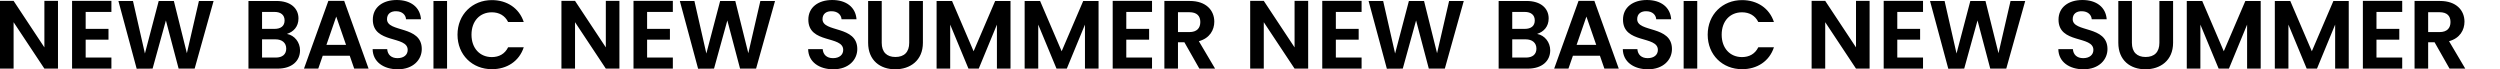 <?xml version="1.0" encoding="utf-8"?>
<!-- Generator: Adobe Illustrator 27.4.1, SVG Export Plug-In . SVG Version: 6.00 Build 0)  -->
<svg version="1.1" id="&#x30EC;&#x30A4;&#x30E4;&#x30FC;_1" xmlns="http://www.w3.org/2000/svg" xmlns:xlink="http://www.w3.org/1999/xlink" x="0px" y="0px" width="6815" height="188.89" viewbox="0 0 6815 188.89" enable-background="new 0 0 6815 188.89" xml:space="preserve">
<g>
	<g>
		<path d="M3529,129.19L3445.07,2.38H3408v184.67h37.07V60.5L3529,187.04h37.07V2.38H3529V129.19z M3604.46,187.04h107.23v-30.12
			h-70.16v-48.87h62.22V78.73h-62.22V32.5h70.16V2.38h-107.23V187.04z M3917.42,145.04l-35.48-142.4h-41.3l-37.6,143.19
			L3770.48,2.64h-39.72l49.78,184.67l43.42-0.26l36.27-131.3l34.68,131.3h43.69l51.63-184.4h-39.98L3917.42,145.04z M4190.14,92.47
			c18-5.81,31.51-19.81,31.51-42.27c0-27.48-21.45-47.55-60.1-47.55h-76.25v184.4h79.7c38.39,0,60.9-20.61,60.9-49.93
			C4225.89,115.45,4211.06,96.16,4190.14,92.47z M4122.36,32.5h33.89c17.48,0,27.54,8.45,27.54,23.25
			c0,15.06-10.06,22.98-27.54,22.98h-33.89V32.5z M4159.69,156.93h-37.33v-49.67h36.54c18,0,29.39,9.51,29.39,25.36
			C4188.29,148.21,4177.7,156.93,4159.69,156.93z M4303.12,2.38l-66.46,184.67h38.92l12.18-35.14h73.61l12.18,35.14h39.19
			L4346.28,2.38H4303.12z M4297.83,122.32l26.74-77.14l26.74,77.14H4297.83z M4462.97,52.31c0-15.06,10.86-22.19,25.42-21.66
			c15.89,0.26,25.68,9.77,26.48,21.93h40.77C4553.25,19.29,4527.3,0,4489.44,0c-38.13,0-65.13,20.08-65.13,53.37
			c-0.26,66.84,95.05,42.8,95.05,82.69c0,13.21-10.33,22.46-27.8,22.46c-17.21,0-27.01-9.77-28.07-24.57h-39.72
			c0.53,34.87,30.18,54.95,68.58,54.95c42.1,0,65.4-26.15,65.4-55.22C4557.75,68.69,4462.97,89.3,4462.97,52.31z M4589.61,187.04
			h37.07V2.64h-37.07V187.04z M4748.63,33.55c19.86,0,35.74,8.72,44.48,26.42h42.63c-12.44-37.78-45.81-59.71-86.84-59.71
			c-53.22,0-93.73,39.1-93.73,94.31c0,55.22,40.51,94.05,93.73,94.05c41.04,0,74.4-21.66,86.84-59.71h-42.63
			c-8.74,17.96-24.62,26.68-44.48,26.68c-32.3,0-55.34-23.78-55.34-61.03C4693.29,57.06,4716.33,33.55,4748.63,33.55z
			 M5059.47,129.19L4975.54,2.38h-37.07v184.67h37.07V60.5l83.93,126.55h37.07V2.38h-37.07V129.19z M5134.94,187.04h107.23v-30.12
			H5172v-48.87h62.22V78.73H5172V32.5h70.16V2.38h-107.23V187.04z M5447.9,145.04l-35.48-142.4h-41.3l-37.6,143.19L5300.95,2.64
			h-39.72l49.78,184.67l43.42-0.26l36.27-131.3l34.69,131.3h43.69l51.63-184.4h-39.98L5447.9,145.04z M5650.19,52.31
			c0-15.06,10.86-22.19,25.42-21.66c15.89,0.26,25.68,9.77,26.48,21.93h40.77C5740.47,19.29,5714.53,0,5676.66,0
			c-38.13,0-65.13,20.08-65.13,53.37c-0.26,66.84,95.05,42.8,95.05,82.69c0,13.21-10.33,22.46-27.8,22.46
			c-17.21,0-27.01-9.77-28.07-24.57H5611c0.53,34.87,30.18,54.95,68.58,54.95c42.1,0,65.4-26.15,65.4-55.22
			C5744.97,68.69,5650.19,89.3,5650.19,52.31z M5886.52,116.77c0,25.36-13.77,38.57-37.6,38.57c-23.56,0-37.33-13.21-37.33-38.57
			V2.64h-37.07v113.86c0,48.61,33.36,72.39,73.87,72.39s75.46-23.78,75.46-72.39V2.64h-37.33V116.77z M6062.04,139.76L6003.26,2.64
			h-42.1v184.4h37.07V67.1l49.78,119.94h28.07l49.51-119.94v119.94h37.07V2.64h-41.83L6062.04,139.76z M6302.06,139.76L6243.28,2.64
			h-42.1v184.4h37.07V67.1l49.78,119.94h28.07L6365.6,67.1v119.94h37.07V2.64h-41.83L6302.06,139.76z M6441.2,187.04h107.23v-30.12
			h-70.16v-48.87h62.22V78.73h-62.22V32.5h70.16V2.38H6441.2V187.04z M6676.08,112.28c29.65-7.93,42.1-30.65,42.1-53.1
			c0-30.91-22.24-56.54-66.72-56.54h-69.37v184.4h37.07v-71.86h17.48l40.77,71.86h42.89L6676.08,112.28z M6650.13,87.45h-30.98
			V33.29h30.98c20.65,0,29.92,10.3,29.92,26.68C6680.05,76.61,6670.78,87.45,6650.13,87.45z"/>
	</g>
</g>
<g>
	<g>
		<path d="M121,129.19L37.07,2.38H0v184.67h37.07V60.5L121,187.04h37.07V2.38H121V129.19z M196.46,187.04h107.23v-30.12h-70.16
			v-48.87h62.22V78.73h-62.22V32.5h70.16V2.38H196.46V187.04z M509.42,145.04L473.94,2.64h-41.3l-37.6,143.19L362.48,2.64h-39.72
			l49.78,184.67l43.42-0.26l36.27-131.3l34.68,131.3h43.69l51.63-184.4h-39.98L509.42,145.04z M782.14,92.47
			c18-5.81,31.51-19.81,31.51-42.27c0-27.48-21.45-47.55-60.1-47.55h-76.25v184.4h79.7c38.39,0,60.9-20.61,60.9-49.93
			C817.89,115.45,803.06,96.16,782.14,92.47z M714.36,32.5h33.89c17.47,0,27.54,8.45,27.54,23.25c0,15.06-10.06,22.98-27.54,22.98
			h-33.89V32.5z M751.69,156.93h-37.33v-49.67h36.54c18,0,29.39,9.51,29.39,25.36C780.29,148.21,769.7,156.93,751.69,156.93z
			 M895.12,2.38l-66.46,184.67h38.92l12.18-35.14h73.61l12.18,35.14h39.19L938.28,2.38H895.12z M889.83,122.32l26.74-77.14
			l26.74,77.14H889.83z M1054.97,52.31c0-15.06,10.86-22.19,25.42-21.66c15.89,0.26,25.68,9.77,26.48,21.93h40.77
			C1145.25,19.29,1119.3,0,1081.44,0c-38.13,0-65.13,20.08-65.13,53.37c-0.26,66.84,95.05,42.8,95.05,82.69
			c0,13.21-10.33,22.46-27.8,22.46c-17.21,0-27.01-9.77-28.07-24.57h-39.72c0.53,34.87,30.18,54.95,68.58,54.95
			c42.1,0,65.4-26.15,65.4-55.22C1149.75,68.69,1054.97,89.3,1054.97,52.31z M1181.61,187.04h37.07V2.64h-37.07V187.04z
			 M1340.63,33.55c19.86,0,35.74,8.72,44.48,26.42h42.63c-12.44-37.78-45.81-59.71-86.84-59.71c-53.22,0-93.73,39.1-93.73,94.31
			c0,55.22,40.51,94.05,93.73,94.05c41.04,0,74.4-21.66,86.84-59.71h-42.63c-8.74,17.96-24.62,26.68-44.48,26.68
			c-32.3,0-55.34-23.78-55.34-61.03C1285.29,57.06,1308.33,33.55,1340.63,33.55z M1651.47,129.19L1567.54,2.38h-37.07v184.67h37.07
			V60.5l83.93,126.55h37.07V2.38h-37.07V129.19z M1726.94,187.04h107.23v-30.12H1764v-48.87h62.22V78.73H1764V32.5h70.16V2.38
			h-107.23V187.04z M2039.9,145.04l-35.48-142.4h-41.3l-37.6,143.19L1892.95,2.64h-39.72l49.78,184.67l43.42-0.26l36.27-131.3
			l34.69,131.3h43.69l51.63-184.4h-39.98L2039.9,145.04z M2242.19,52.31c0-15.06,10.86-22.19,25.42-21.66
			c15.89,0.26,25.68,9.77,26.48,21.93h40.77C2332.47,19.29,2306.53,0,2268.66,0c-38.13,0-65.13,20.08-65.13,53.37
			c-0.26,66.84,95.05,42.8,95.05,82.69c0,13.21-10.33,22.46-27.8,22.46c-17.21,0-27.01-9.77-28.07-24.57H2203
			c0.53,34.87,30.18,54.95,68.58,54.95c42.1,0,65.4-26.15,65.4-55.22C2336.97,68.69,2242.19,89.3,2242.19,52.31z M2478.52,116.77
			c0,25.36-13.77,38.57-37.6,38.57c-23.56,0-37.33-13.21-37.33-38.57V2.64h-37.07v113.86c0,48.61,33.36,72.39,73.87,72.39
			c40.51,0,75.46-23.78,75.46-72.39V2.64h-37.33V116.77z M2654.04,139.76L2595.26,2.64h-42.1v184.4h37.07V67.1l49.78,119.94h28.07
			l49.51-119.94v119.94h37.07V2.64h-41.83L2654.04,139.76z M2894.06,139.76L2835.28,2.64h-42.1v184.4h37.07V67.1l49.78,119.94h28.07
			L2957.6,67.1v119.94h37.07V2.64h-41.83L2894.06,139.76z M3033.2,187.04h107.23v-30.12h-70.16v-48.87h62.22V78.73h-62.22V32.5
			h70.16V2.38H3033.2V187.04z M3268.08,112.28c29.65-7.93,42.1-30.65,42.1-53.1c0-30.91-22.24-56.54-66.72-56.54h-69.37v184.4h37.07
			v-71.86h17.48l40.77,71.86h42.89L3268.08,112.28z M3242.13,87.45h-30.98V33.29h30.98c20.65,0,29.92,10.3,29.92,26.68
			C3272.05,76.61,3262.78,87.45,3242.13,87.45z"/>
	</g>
</g>
</svg>
